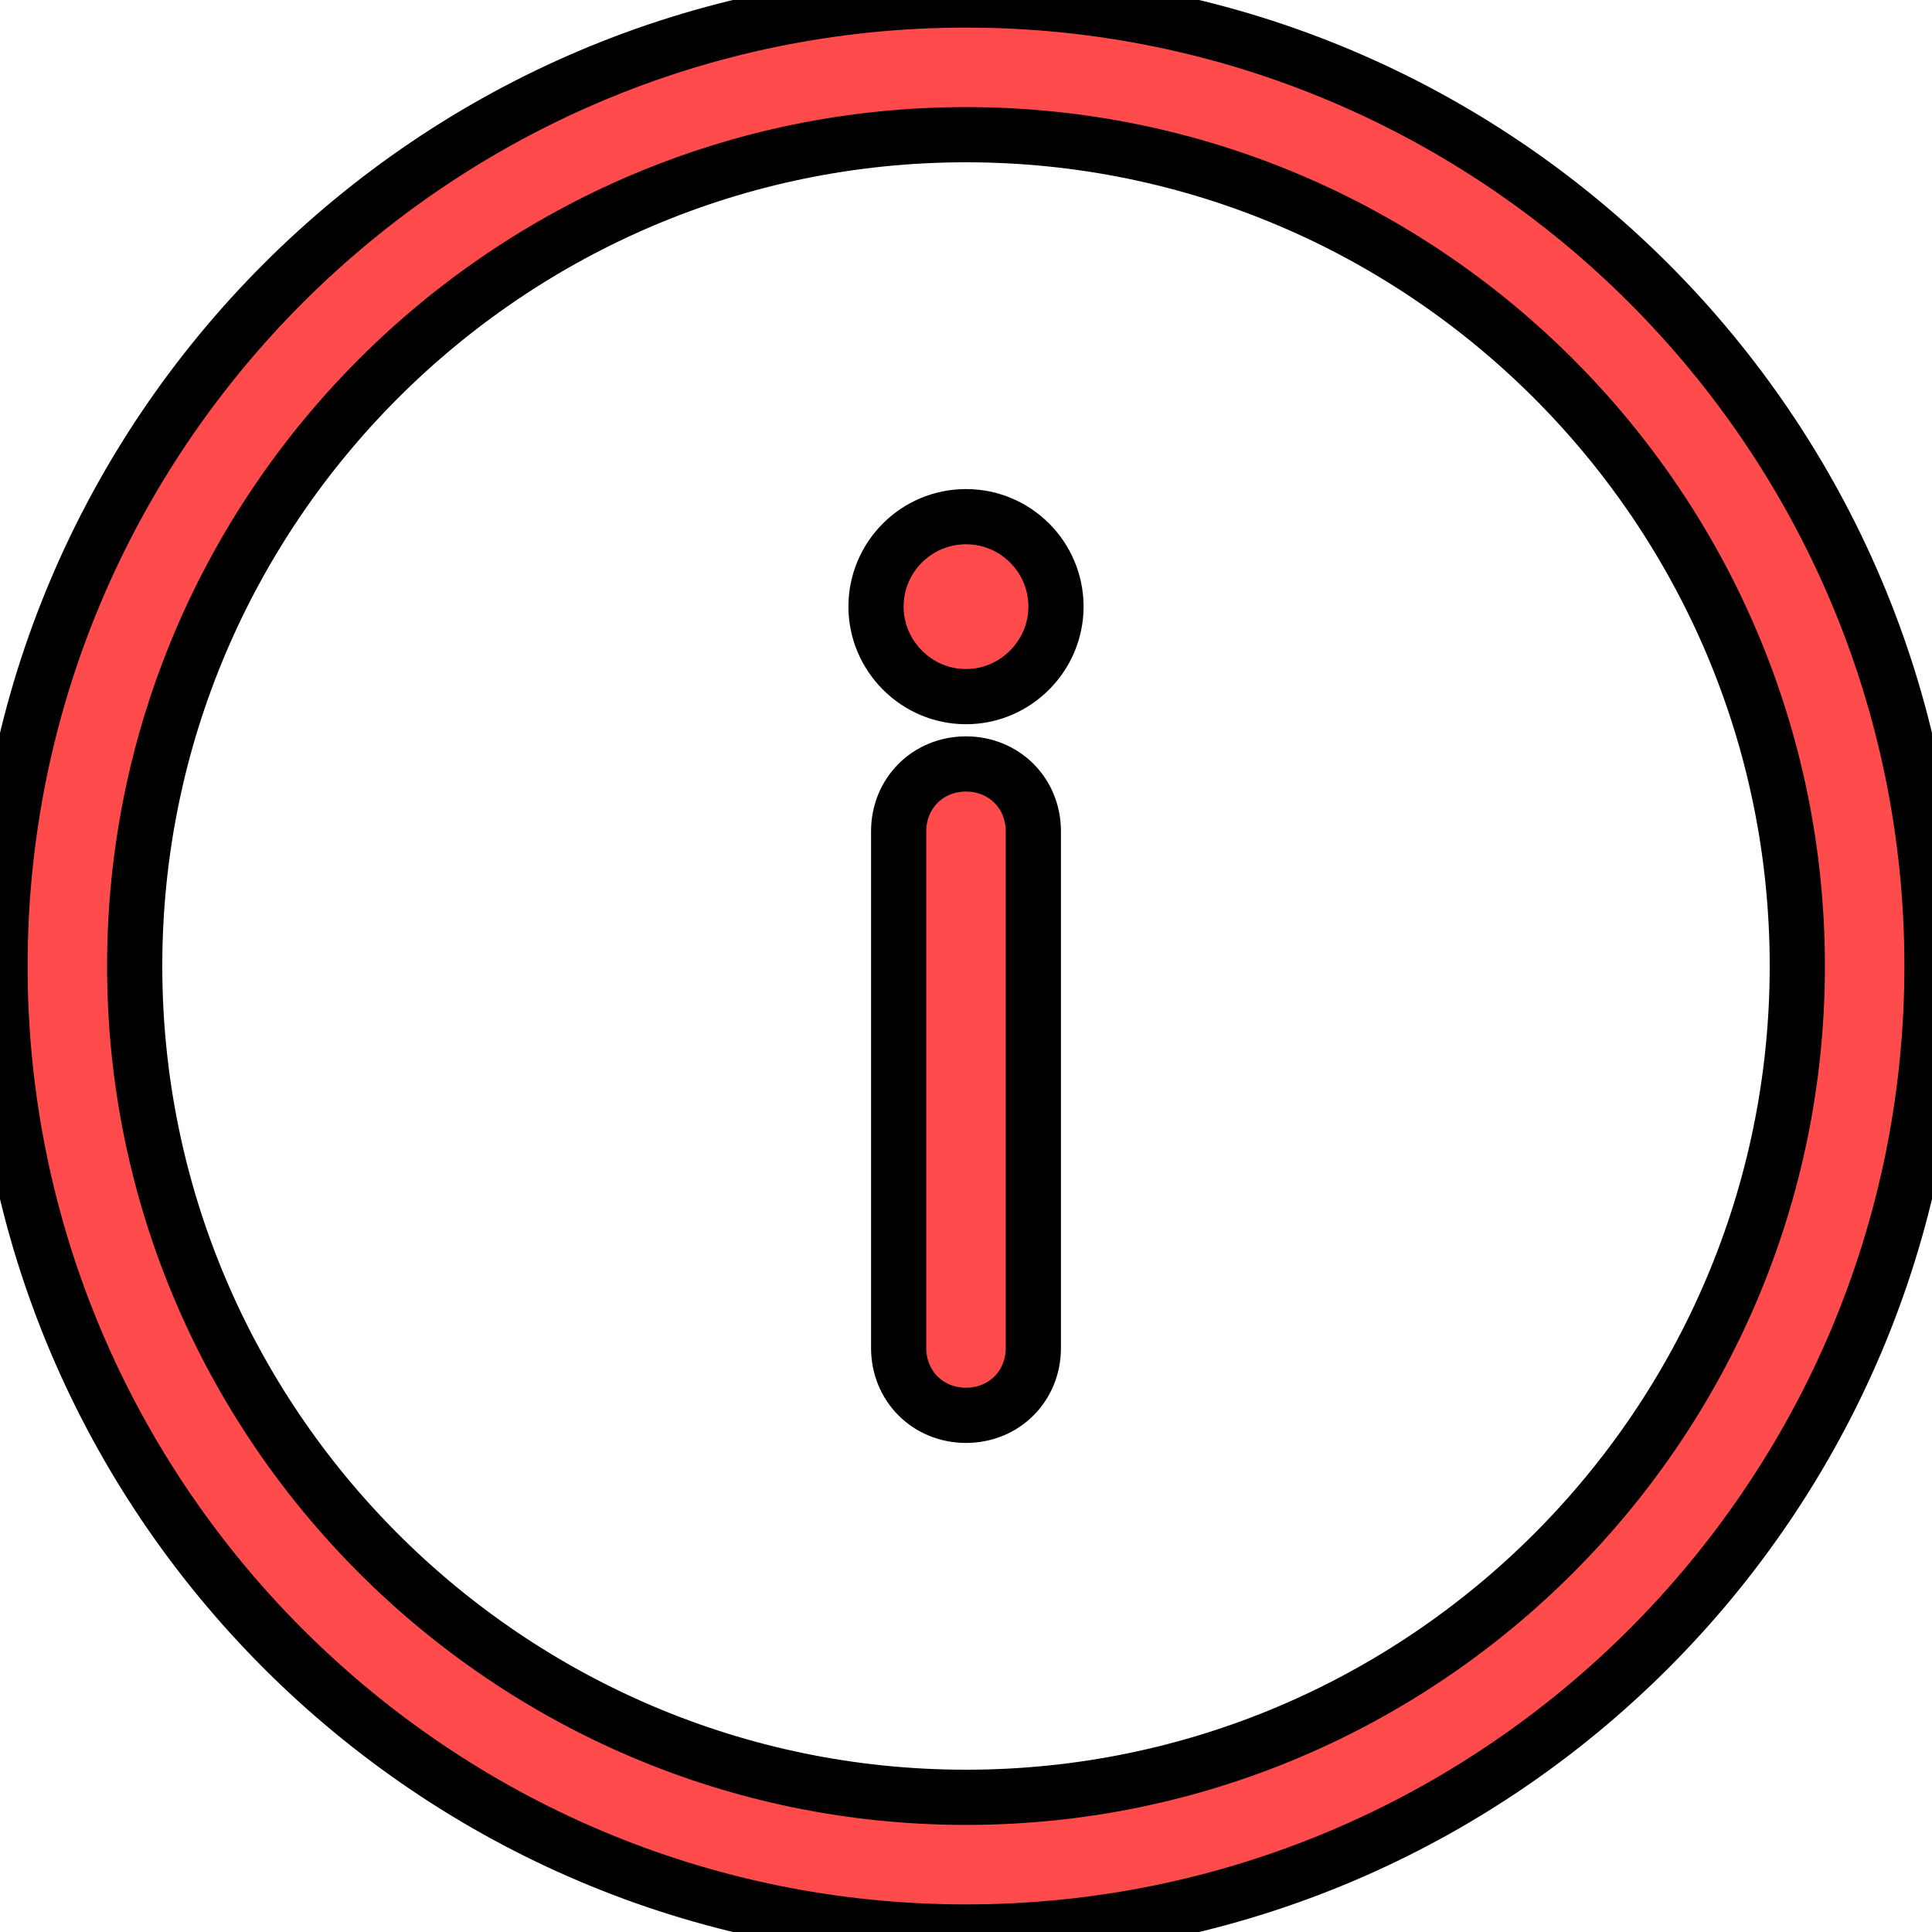 <?xml version="1.0" encoding="UTF-8" standalone="no"?><svg xmlns:android="http://schemas.android.com/apk/res/android" height="35.0" width="35.0" xmlns="http://www.w3.org/2000/svg">
    <path d="M17.5,0C7.85,0 0,7.85 0,17.5C0,27.15 7.85,35 17.5,35C27.15,35 35,27.15 35,17.5C35,7.85 27.15,0 17.5,0ZM17.5,32.56C9.2,32.56 2.44,25.8 2.44,17.5C2.44,9.2 9.2,2.44 17.5,2.44C25.8,2.44 32.56,9.2 32.56,17.5C32.56,25.8 25.8,32.56 17.5,32.56Z" fill="#FF4B4B" fill-rule="nonZero" stroke="#00000000" stroke-width="1"/>
    <path d="M17.5,13.84C16.81,13.84 16.28,14.37 16.28,15.06L16.28,24.42C16.28,25.11 16.81,25.64 17.5,25.64C18.19,25.64 18.72,25.11 18.72,24.42L18.72,15.06C18.72,14.37 18.19,13.84 17.5,13.84Z" fill="#FF4B4B" fill-rule="nonZero" stroke="#00000000" stroke-width="1"/>
    <path d="M17.5,9.36C16.6,9.36 15.87,10.09 15.87,10.99C15.87,11.88 16.6,12.62 17.5,12.62C18.4,12.62 19.13,11.88 19.13,10.99C19.13,10.09 18.4,9.36 17.5,9.36Z" fill="#FF4B4B" fill-rule="nonZero" stroke="#00000000" stroke-width="1"/>
</svg>